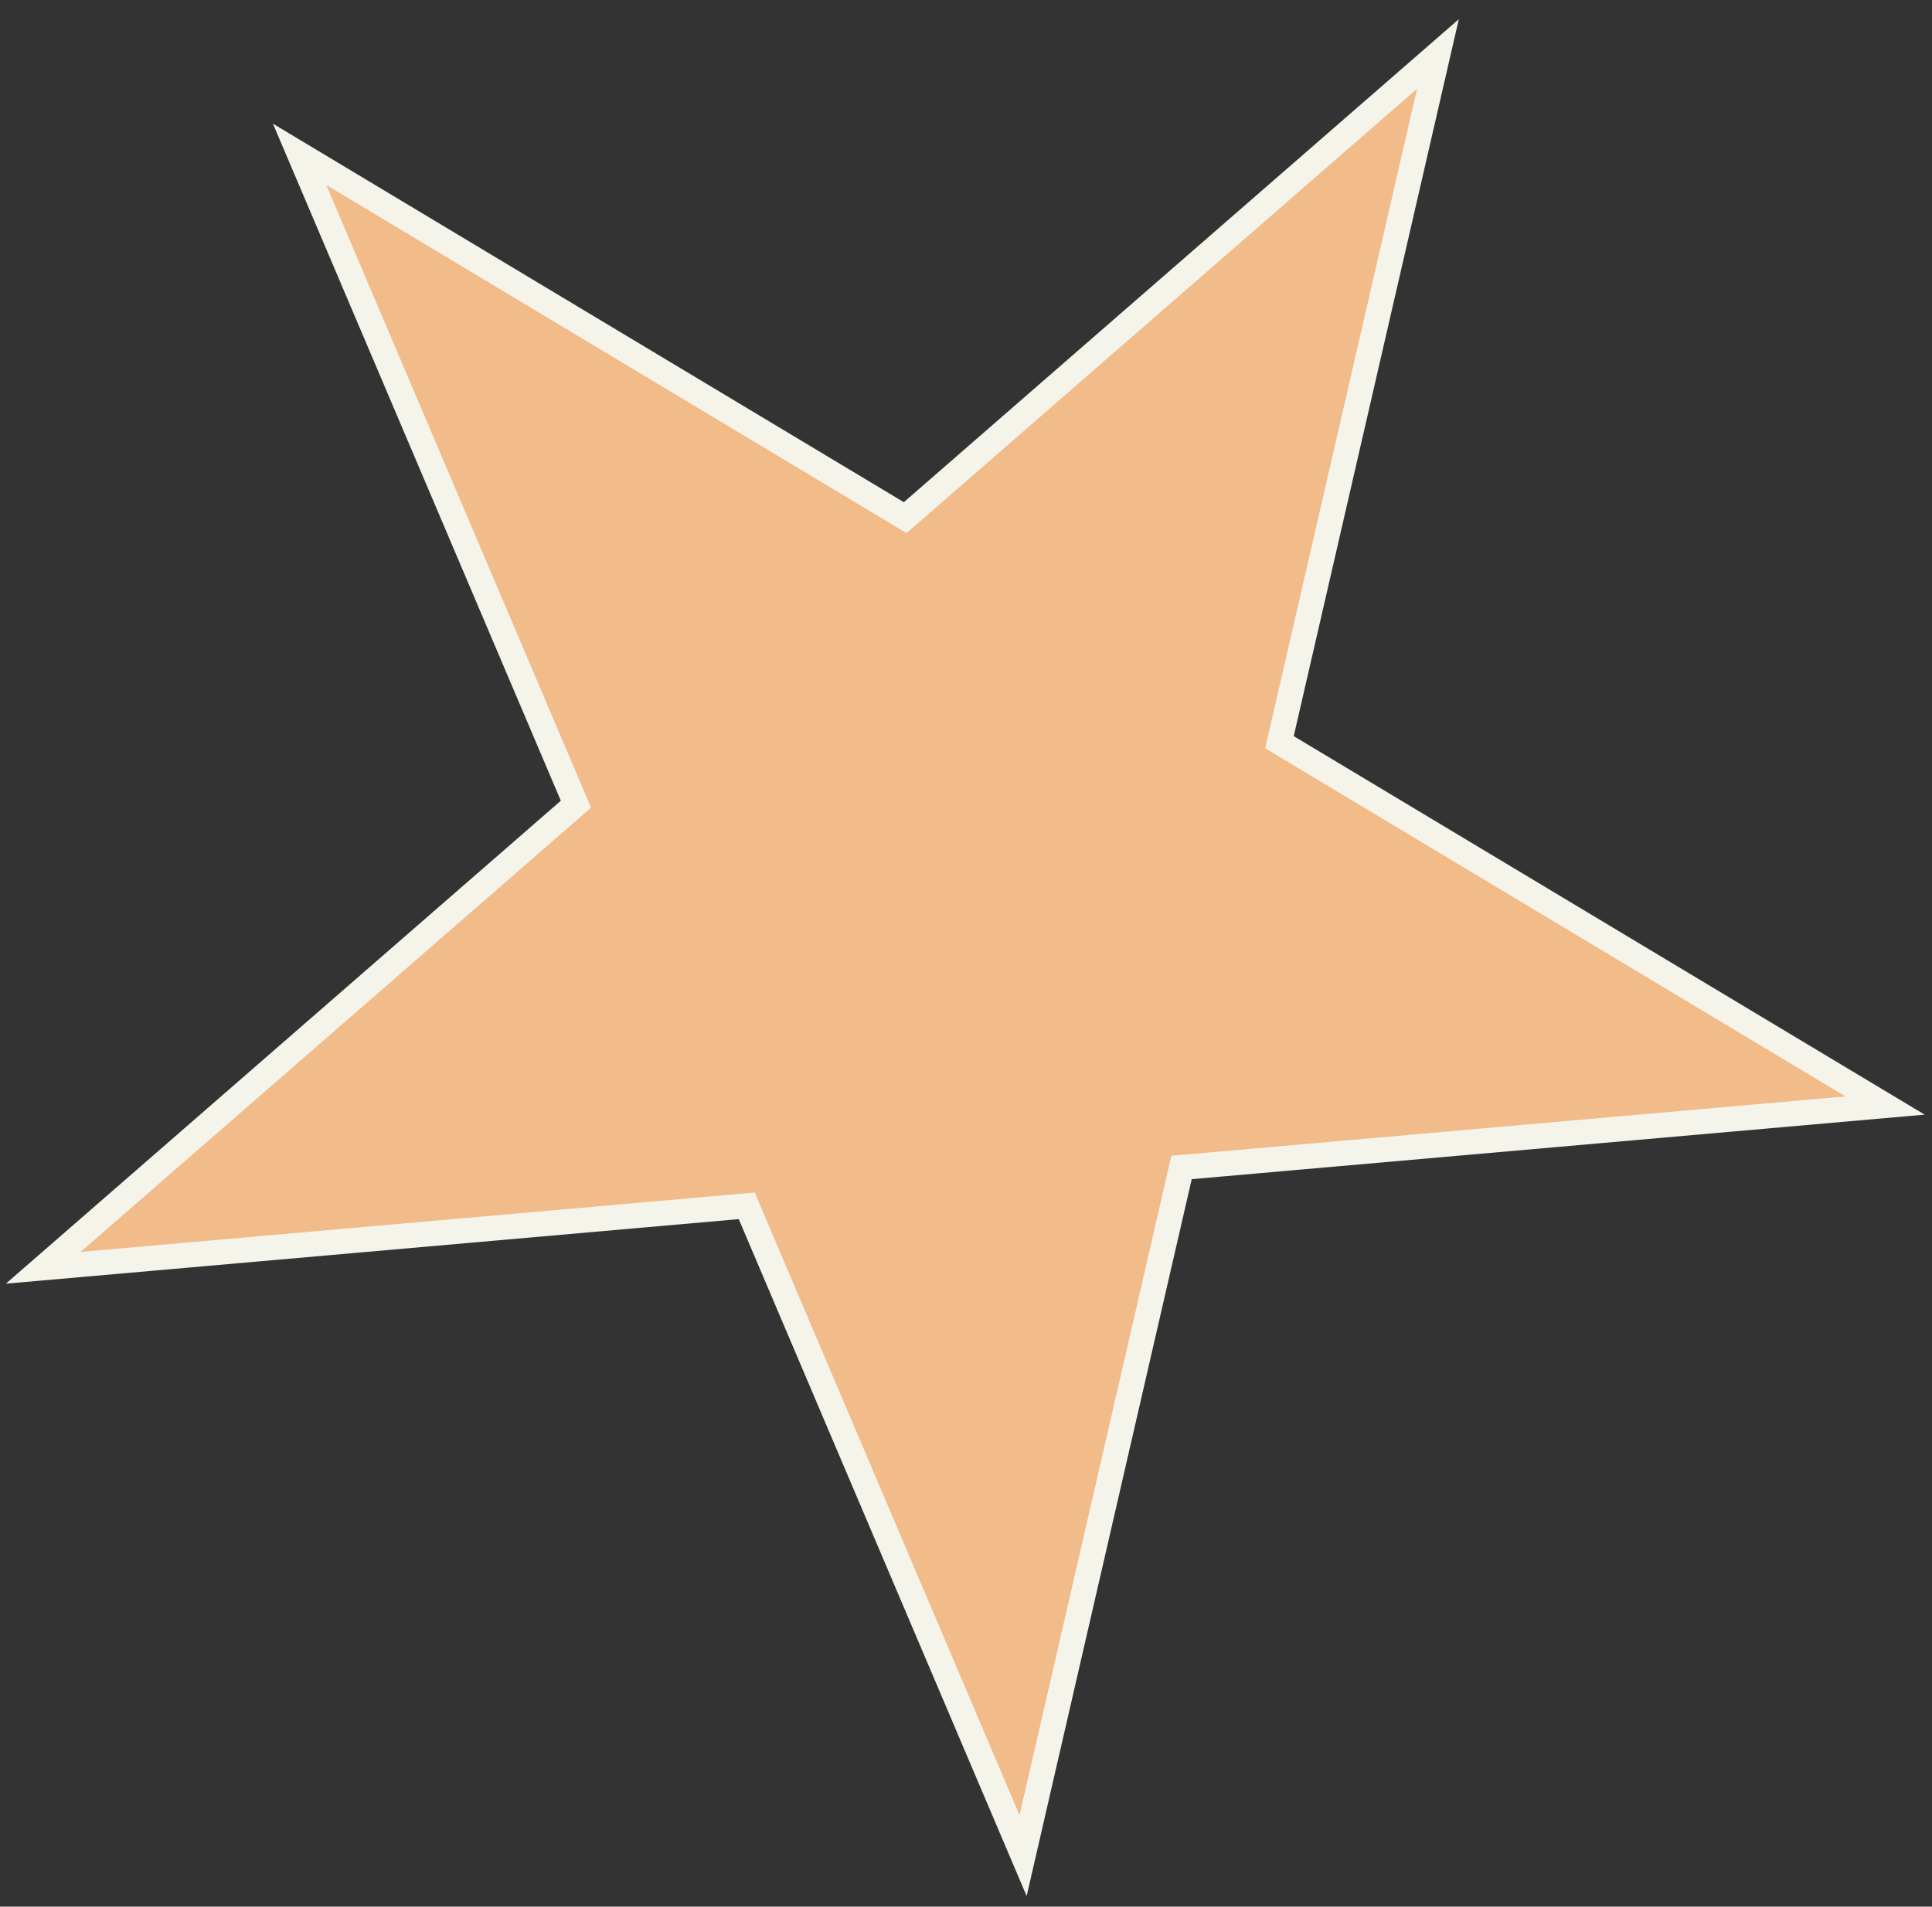 <svg width="77" height="76" fill="none" xmlns="http://www.w3.org/2000/svg"><rect width="100%" height="100%" fill="#333333" stroke="none"/><path d="M51.075 29.23l-.082.354L75.13 44.067l-27.678 2.438-.362.032-.081.354-6.234 27.075L29.903 48.4l-.142-.335-.362.032-27.676 2.438 20.957-18.24.274-.24-.142-.334L11.94 6.151l24.136 14.482.274-.238L57.309 2.152 51.075 29.23z" fill="#F1BB8A" stroke="#F5F4EB"/></svg>